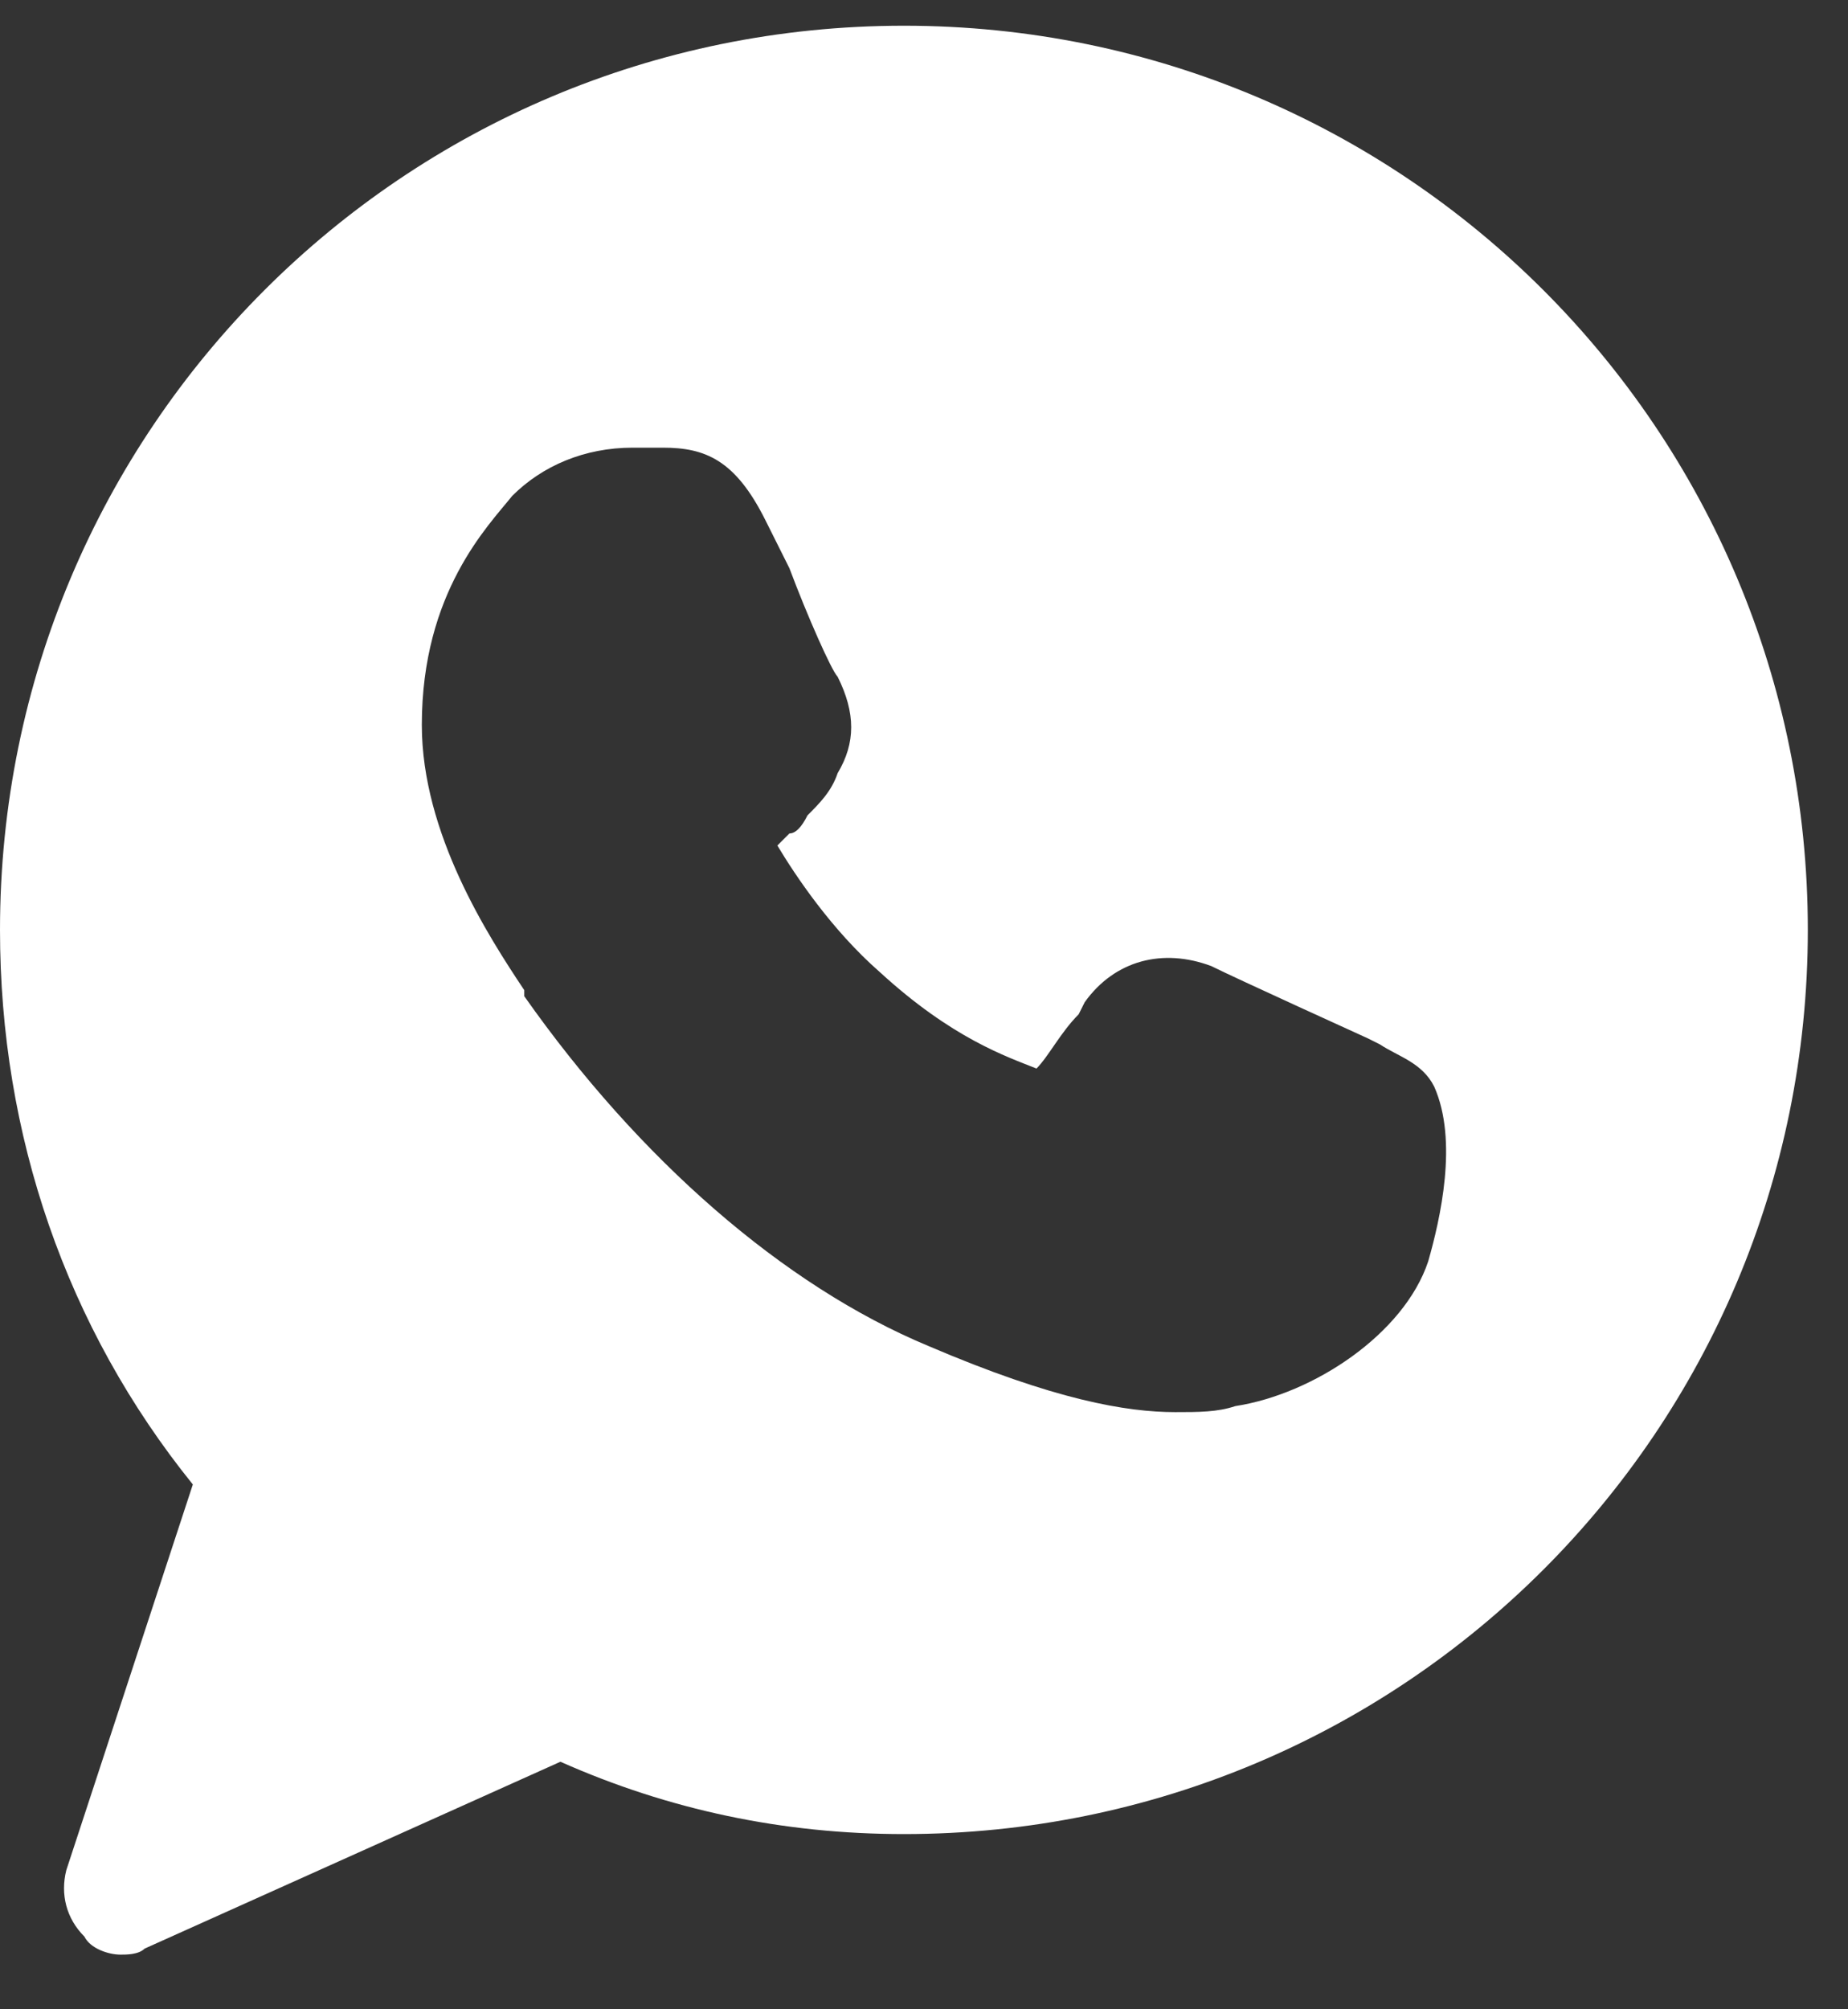 <?xml version="1.0" encoding="UTF-8"?> <svg xmlns="http://www.w3.org/2000/svg" width="23" height="25" viewBox="0 0 23 25" fill="none"><rect x="0" y="0" width="23" height="25" fill="#333333" stroke="none"/><path d="M11.25 0.32C5.025 0.32 0 5.345 0 11.57C0 14.12 0.825 16.52 2.4 18.47L0.825 23.27C0.75 23.57 0.825 23.87 1.05 24.095C1.125 24.245 1.35 24.32 1.5 24.32C1.575 24.32 1.725 24.32 1.8 24.245L6.975 21.92C8.325 22.52 9.75 22.82 11.25 22.82C17.475 22.82 22.5 17.795 22.5 11.57C22.5 5.345 17.475 0.32 11.25 0.32ZM17.775 15.695C17.475 16.595 16.35 17.345 15.375 17.495C15.15 17.57 14.925 17.57 14.625 17.57C14.025 17.57 13.125 17.42 11.55 16.745C9.75 15.995 7.95 14.42 6.525 12.395V12.32C6.075 11.645 5.25 10.37 5.25 9.02C5.25 7.37 6.075 6.545 6.375 6.17C6.75 5.795 7.275 5.57 7.875 5.57C8.025 5.57 8.1 5.57 8.25 5.57C8.775 5.57 9.15 5.72 9.525 6.47L9.825 7.07C10.05 7.67 10.35 8.345 10.425 8.42C10.65 8.87 10.65 9.245 10.425 9.62C10.35 9.845 10.2 9.995 10.05 10.145C9.975 10.295 9.9 10.37 9.825 10.37C9.75 10.445 9.75 10.445 9.675 10.52C9.9 10.895 10.35 11.57 10.95 12.095C11.85 12.92 12.525 13.145 12.9 13.295C13.05 13.145 13.2 12.845 13.425 12.62L13.5 12.47C13.875 11.945 14.475 11.795 15.075 12.02C15.375 12.17 17.025 12.92 17.025 12.92L17.175 12.995C17.4 13.145 17.7 13.22 17.85 13.52C18.15 14.195 17.925 15.17 17.775 15.695Z" fill="white"></path></svg> 
